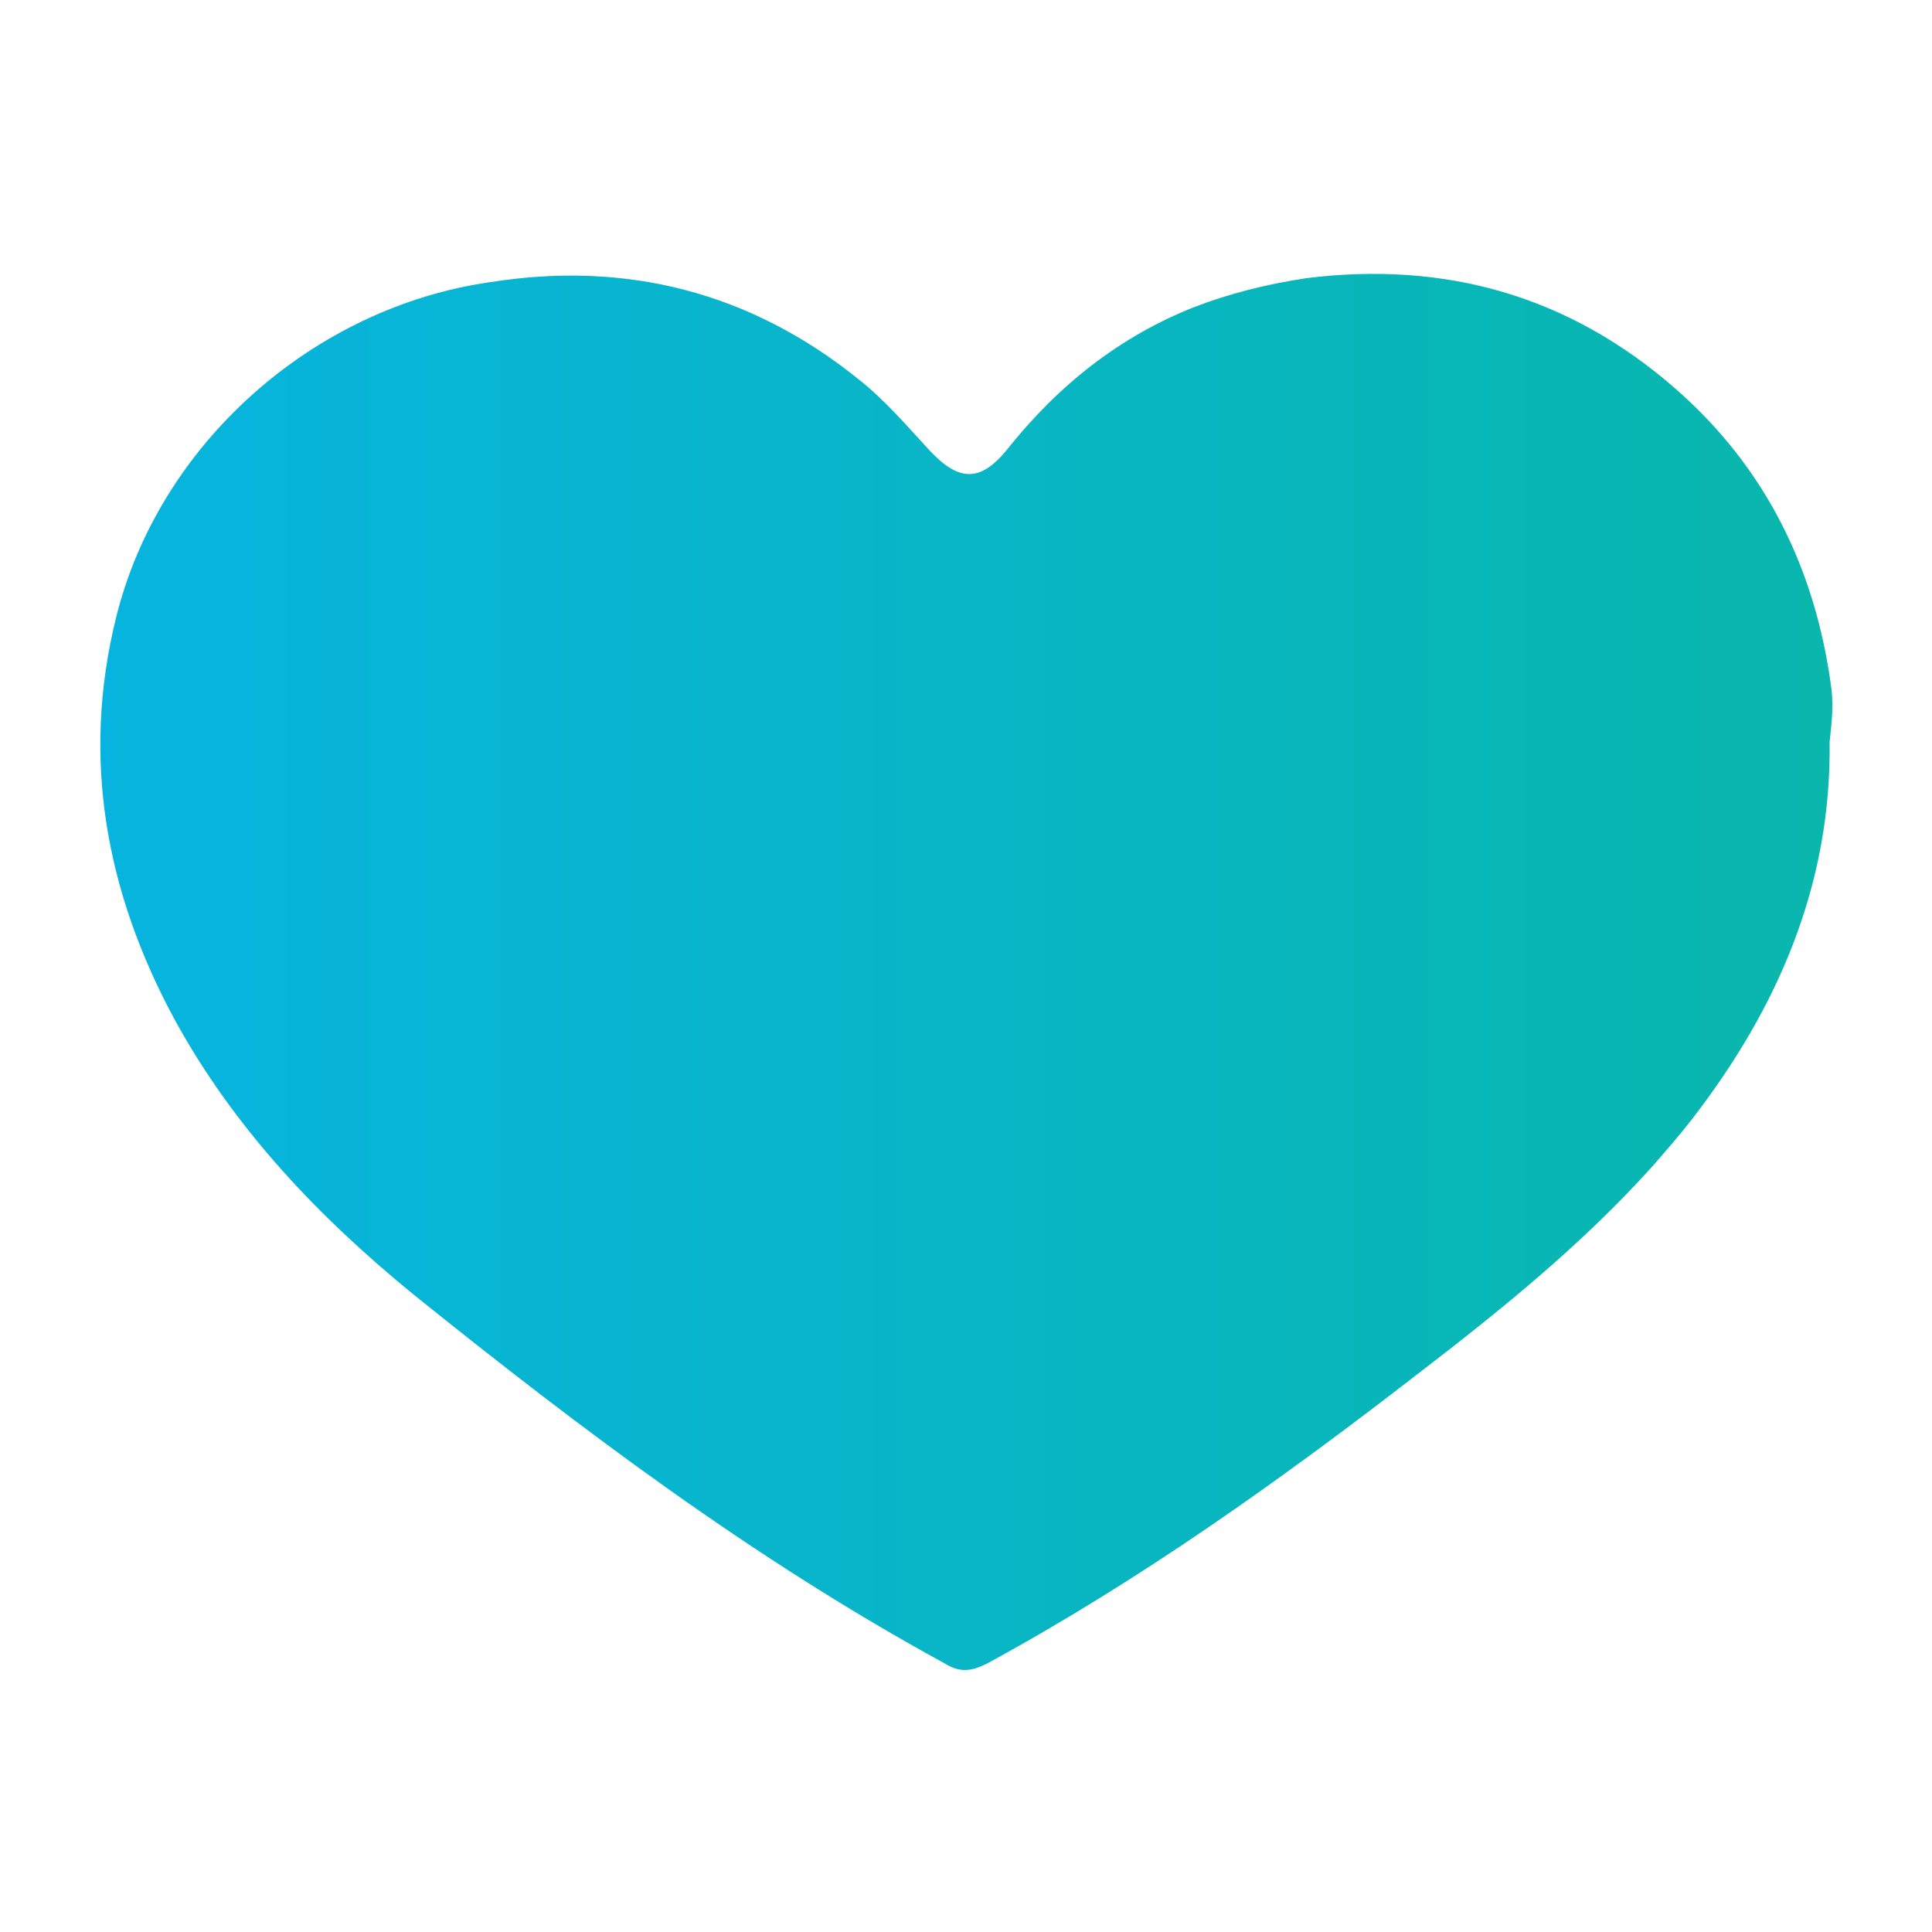 <svg width="100" height="100" viewBox="0 0 100 100" fill="none" xmlns="http://www.w3.org/2000/svg">
<path d="M94.8 35.7C94 29.5 91.4 24.2 86.7 20.1C81.2 15.3 74.8 13.5 67.6 14.4C65.6 14.7 63.6 15.2 61.8 15.9C58 17.4 54.8 19.9 52.1 23.3C50.7 25 49.6 24.9 48.1 23.3C46.9 22 45.8 20.7 44.4 19.6C38.8 15.1 32.4 13.5 25.4 14.6C16.2 15.9 8.2 23 6 32C4.2 39.3 5.5 46.2 9 52.7C12.1 58.4 16.5 63 21.4 67C30.1 74 39 80.7 48.9 86.1C49.7 86.6 50.3 86.5 51.1 86.1C59 81.8 66.3 76.6 73.4 71.1C77.7 67.8 81.9 64.4 85.5 60.4C86.2 59.6 86.9 58.8 87.6 57.9C92 52.2 94.8 45.8 94.7 38.4C94.8 37.5 94.9 36.6 94.8 35.7Z" fill="url(#paint0_linear_1_253)"/>
<defs>
<linearGradient id="paint0_linear_1_253" x1="5.178" y1="50.263" x2="115.416" y2="50.263" gradientUnits="userSpaceOnUse">
<stop stop-color="#07B4DF"/>
<stop offset="1" stop-color="#09B8A1"/>
</linearGradient>
</defs>
</svg>
